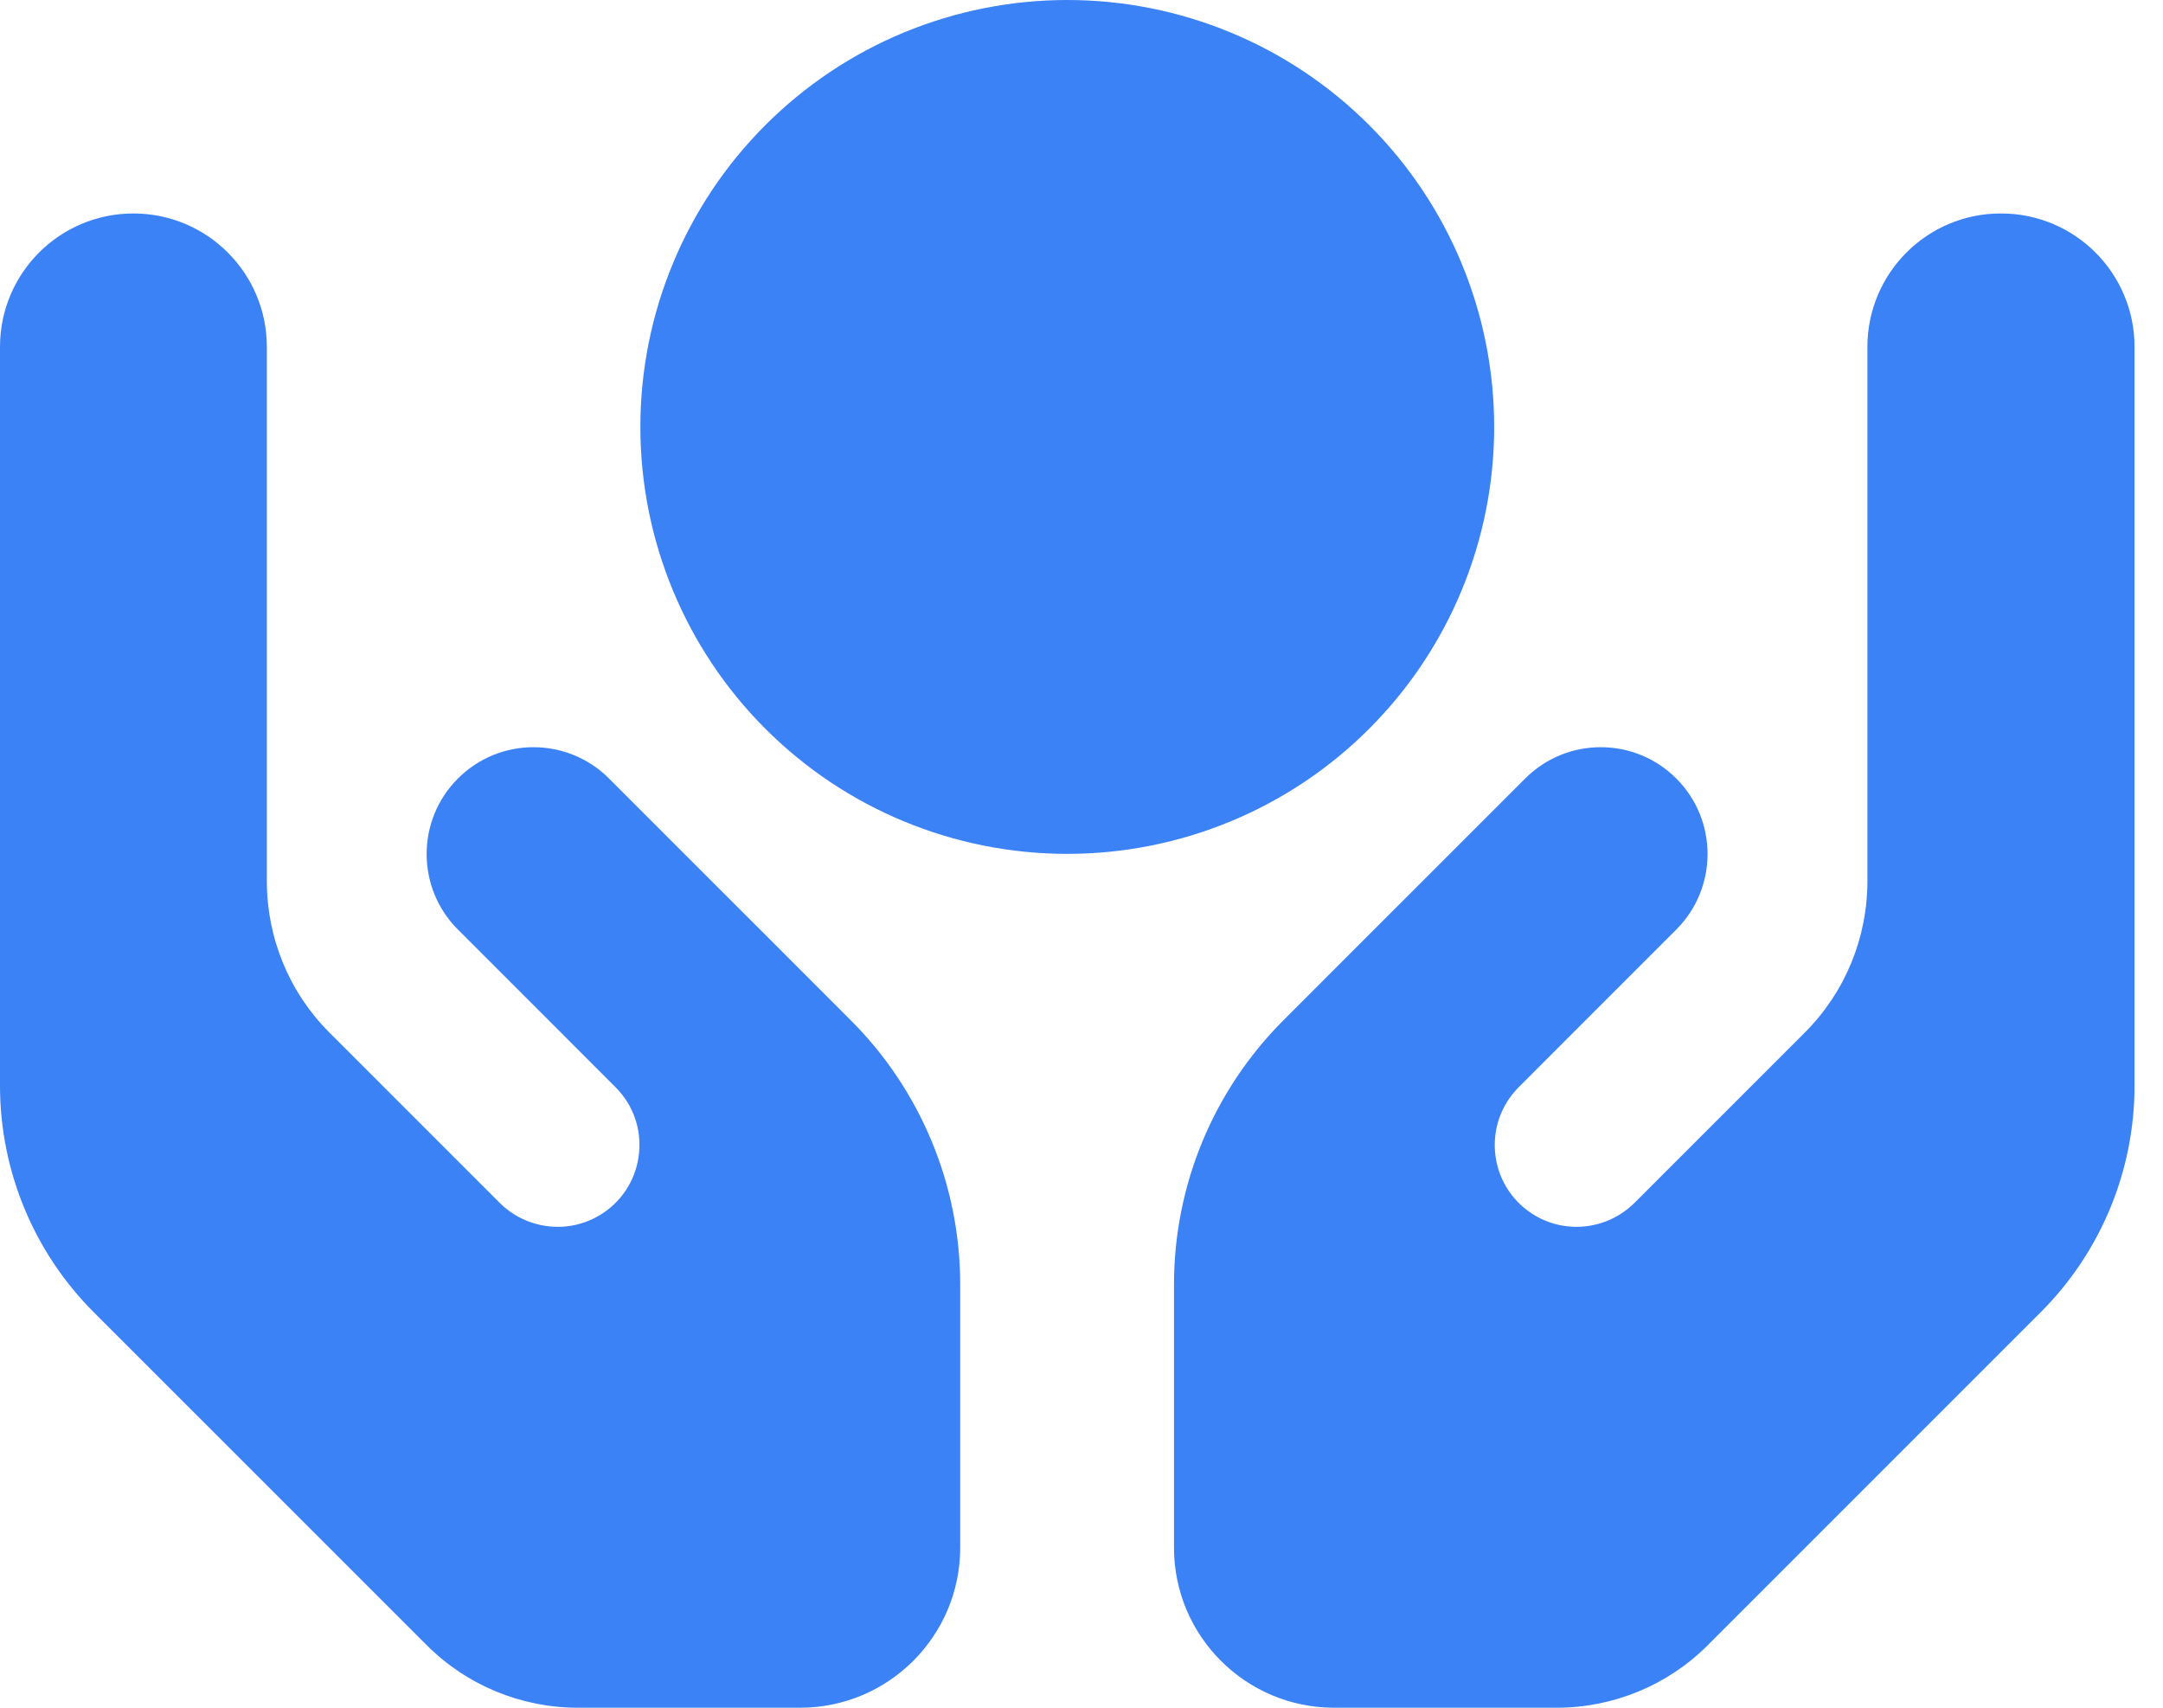 <svg width="38" height="30" viewBox="0 0 38 30" fill="none" xmlns="http://www.w3.org/2000/svg">
<g clip-path="url(#clip0_283_602)">
<g clip-path="url(#clip1_283_602)">
<path d="M18.75 0C20.739 0 22.647 0.79 24.053 2.197C25.46 3.603 26.25 5.511 26.25 7.5C26.25 9.489 25.46 11.397 24.053 12.803C22.647 14.21 20.739 15 18.75 15C16.761 15 14.853 14.21 13.447 12.803C12.04 11.397 11.25 9.489 11.25 7.5C11.25 5.511 12.04 3.603 13.447 2.197C14.853 0.79 16.761 0 18.75 0ZM2.344 3.75C3.639 3.75 4.688 4.799 4.688 6.094V8.438V13.125V15.48C4.688 16.477 5.08 17.432 5.783 18.135L8.777 21.129C9.264 21.615 10.025 21.691 10.594 21.311C11.35 20.807 11.455 19.734 10.81 19.096L9.92 18.205L8.045 16.33C7.312 15.598 7.312 14.408 8.045 13.676C8.777 12.943 9.967 12.943 10.699 13.676L12.574 15.551L13.465 16.441L14.947 17.924C16.178 19.154 16.869 20.824 16.869 22.564V27.188C16.869 28.74 15.609 30 14.057 30H10.154C9.158 30 8.203 29.607 7.5 28.904L1.646 23.051C0.592 21.996 0 20.566 0 19.072V13.125V9.375V6.094C0 4.799 1.049 3.75 2.344 3.75ZM35.156 3.75C36.451 3.75 37.5 4.799 37.5 6.094V9.375V13.125V19.072C37.5 20.566 36.908 21.996 35.853 23.051L30 28.904C29.297 29.607 28.342 30 27.346 30H23.438C21.885 30 20.625 28.74 20.625 27.188V22.564C20.625 20.824 21.316 19.154 22.547 17.924L24.029 16.441L24.92 15.551L26.795 13.676C27.527 12.943 28.717 12.943 29.449 13.676C30.182 14.408 30.182 15.598 29.449 16.33L27.574 18.205L26.684 19.096C26.039 19.74 26.145 20.807 26.9 21.311C27.469 21.691 28.23 21.615 28.717 21.129L31.711 18.135C32.414 17.432 32.807 16.477 32.807 15.48V13.125V8.438V6.094C32.807 4.799 33.855 3.75 35.15 3.75H35.156Z" fill="#3B82F6"/>
</g>
</g>
<defs>
<clipPath id="clip0_283_602">
<rect width="37.5" height="30" fill="white"/>
</clipPath>
<clipPath id="clip1_283_602">
<path d="M0 0H37.5V30H0V0Z" fill="white"/>
</clipPath>
</defs>
</svg>
